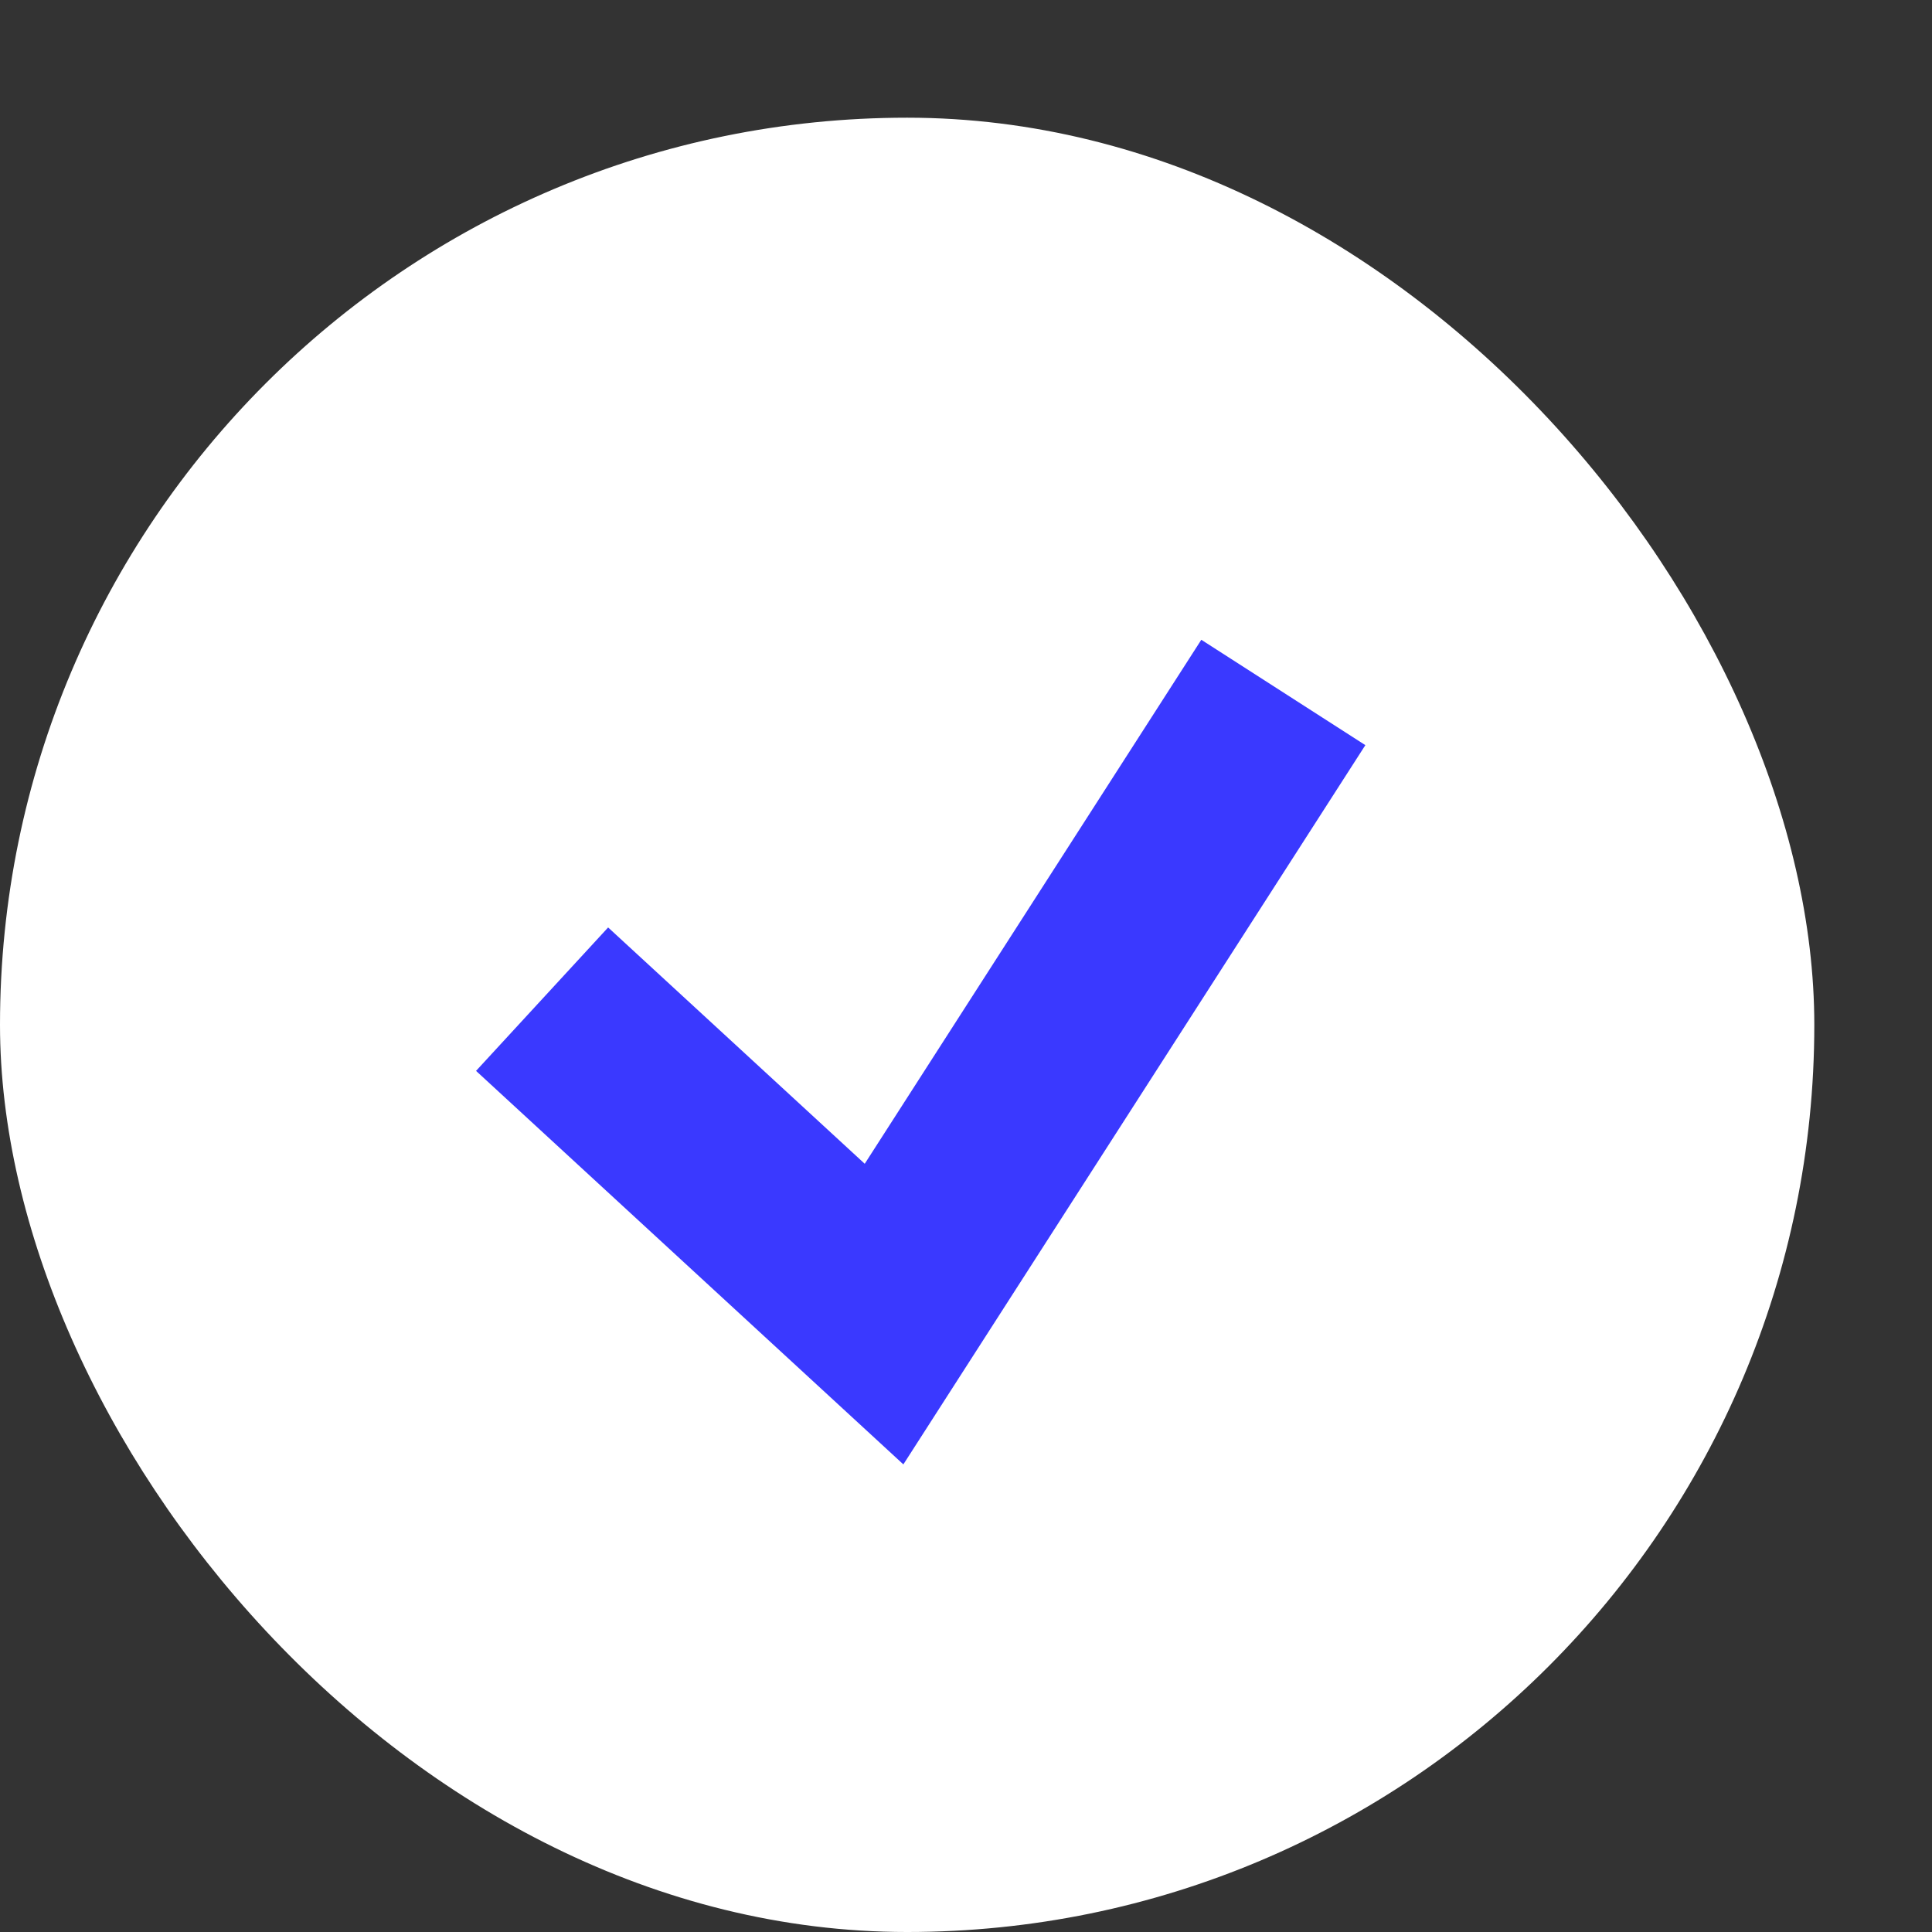 <?xml version="1.0" encoding="UTF-8"?> <svg xmlns="http://www.w3.org/2000/svg" width="12" height="12" viewBox="0 0 12 12" fill="none"><rect x="0" y="0" width="12" height="12" fill="#333333" stroke="none"/><rect y="0.731" width="11.269" height="11.269" rx="5.635" fill="white"></rect><path d="M3.367 6.206L5.491 8.162L7.971 4.301" stroke="#3A39FF" stroke-width="1.211"></path></svg> 